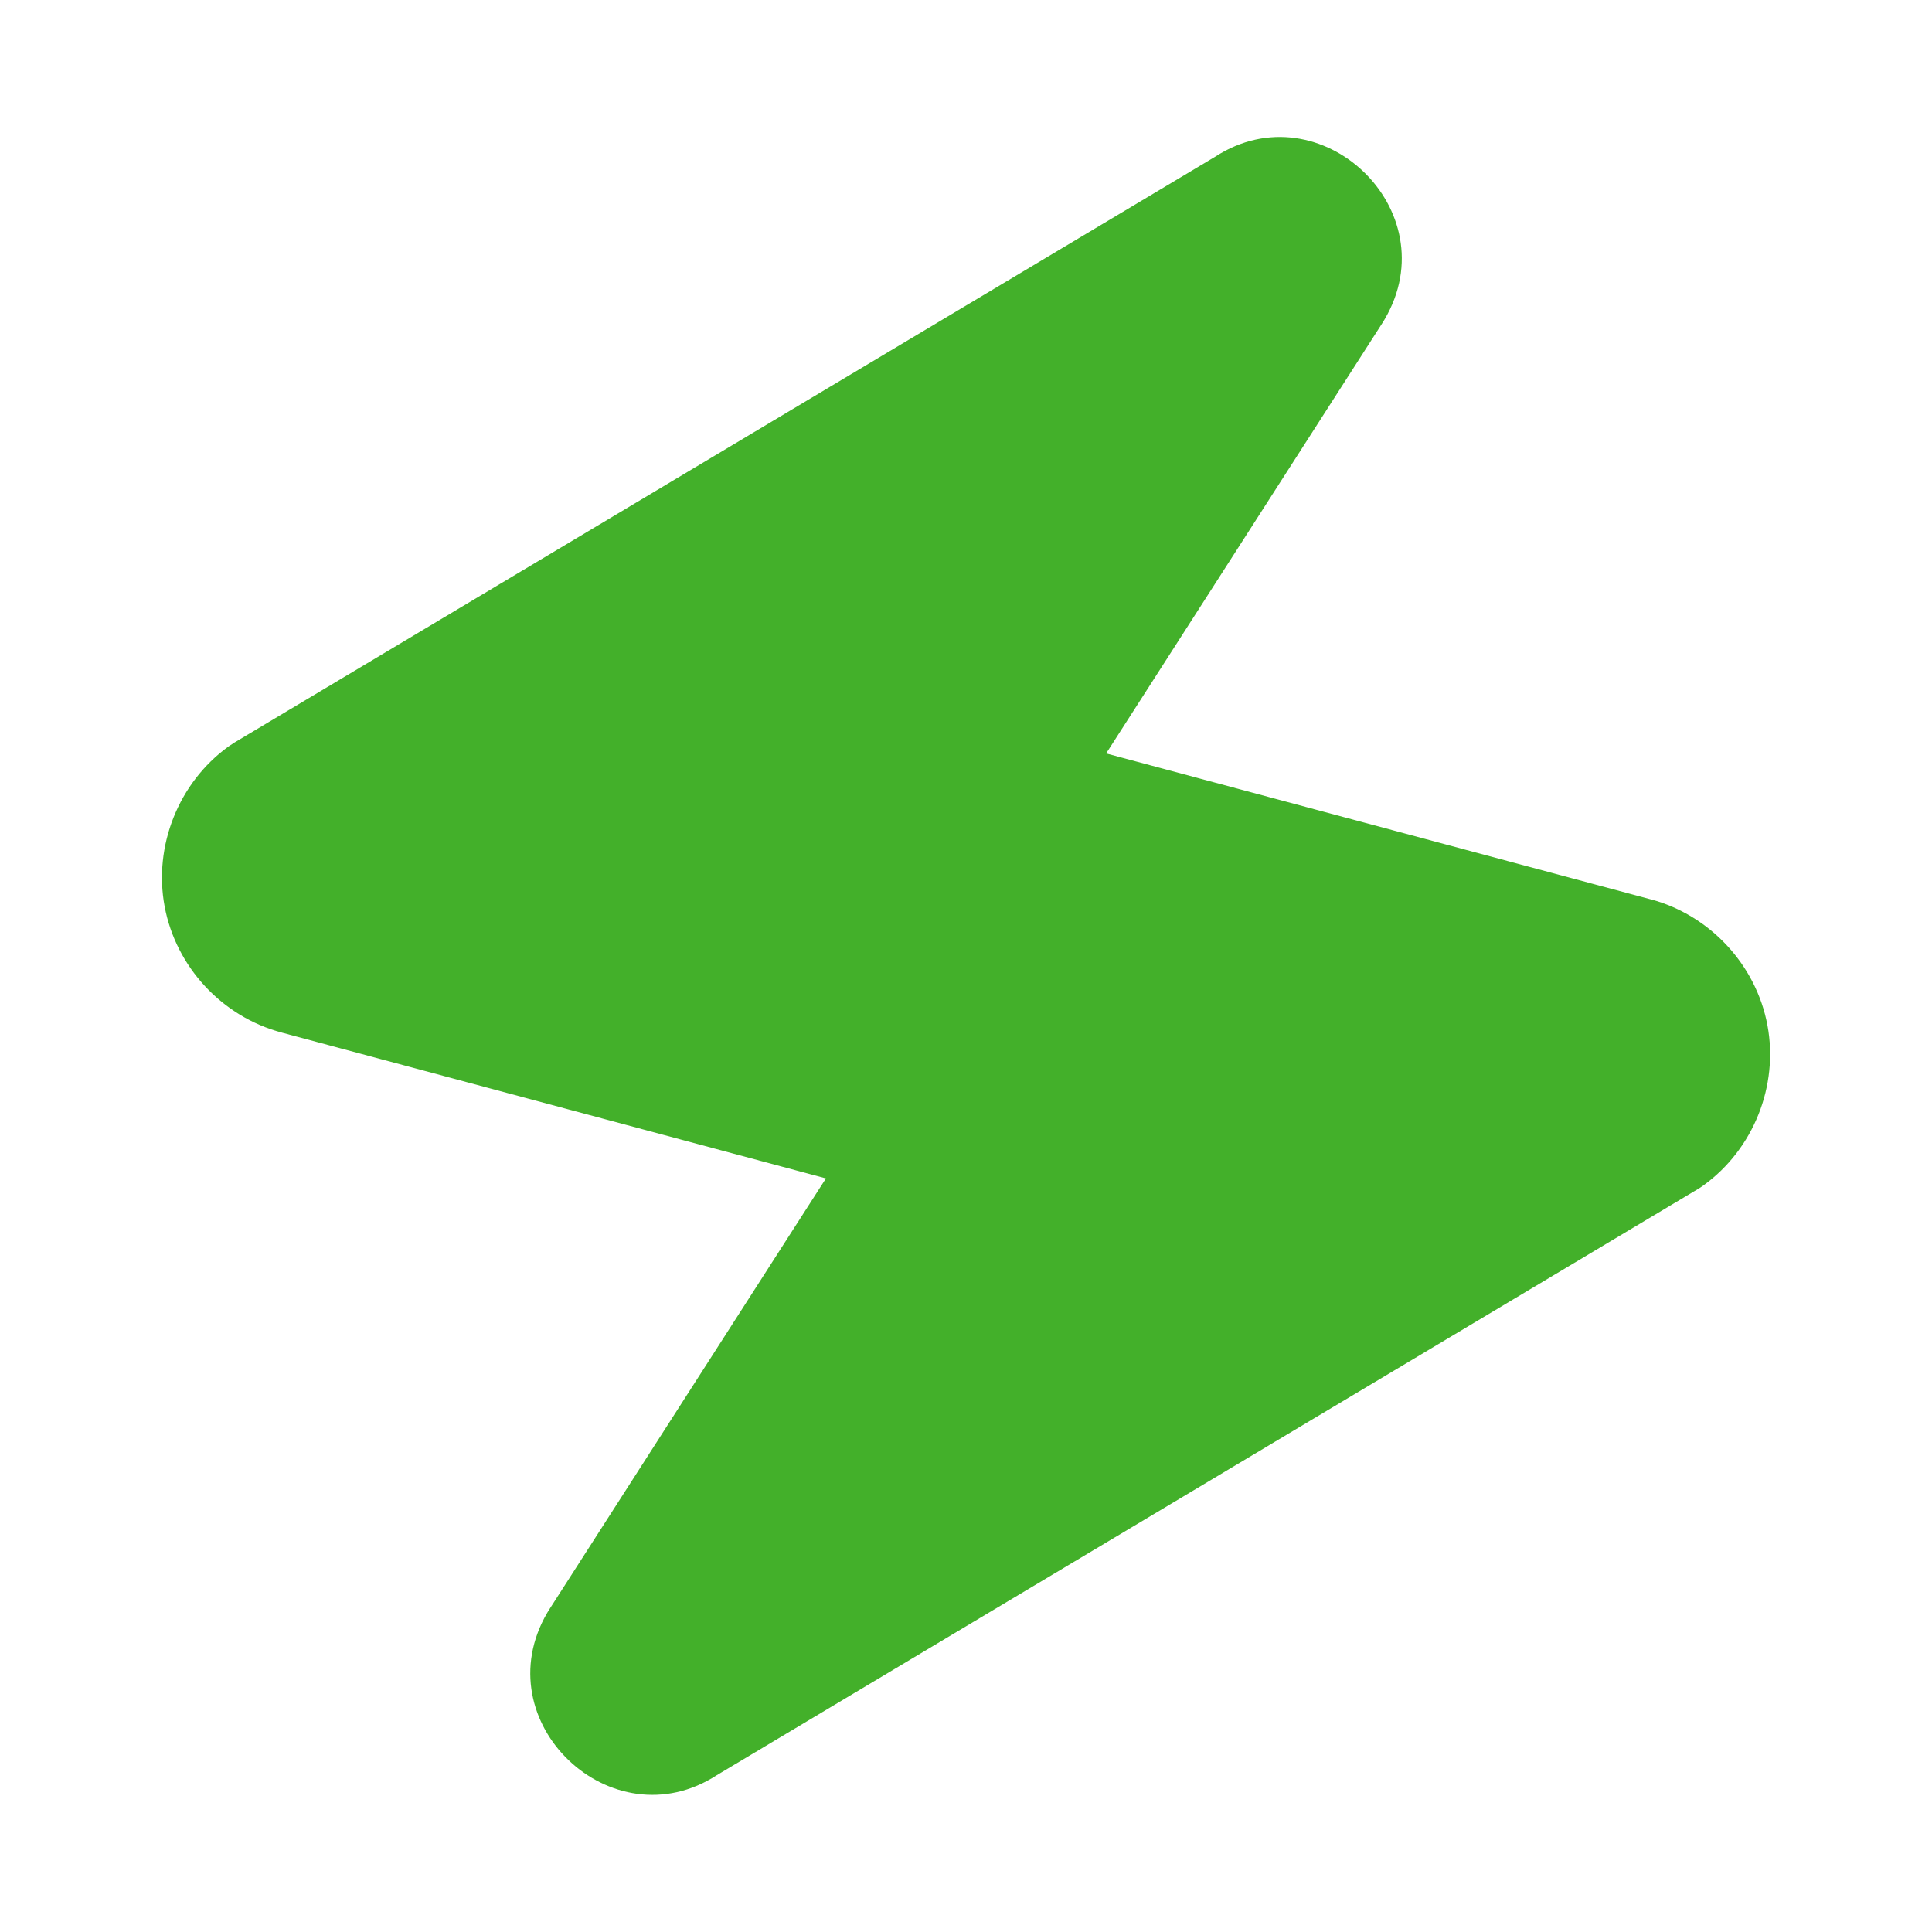 <svg width="24" height="24" viewBox="0 0 24 24" fill="none" xmlns="http://www.w3.org/2000/svg">
<path d="M17.201 3.966C17.996 2.61 16.401 1.1 15.095 1.947L2.911 9.225C2.886 9.241 2.861 9.257 2.837 9.274C2.218 9.723 1.905 10.509 2.045 11.26C2.185 12.011 2.759 12.63 3.498 12.826L3.5 12.827L10.258 14.638L10.261 14.639C10.252 14.652 10.243 14.665 10.234 14.679L6.821 19.997C6.814 20.008 6.807 20.02 6.8 20.031C6.005 21.388 7.6 22.898 8.906 22.051L21.09 14.772C21.115 14.757 21.14 14.741 21.164 14.723C21.783 14.274 22.096 13.489 21.956 12.737C21.816 11.986 21.241 11.367 20.503 11.171L20.501 11.171L13.743 9.36L13.74 9.359C13.749 9.346 13.758 9.332 13.767 9.319L17.18 4.001C17.187 3.989 17.194 3.978 17.201 3.966Z" fill="#43B02A"/>
</svg>
